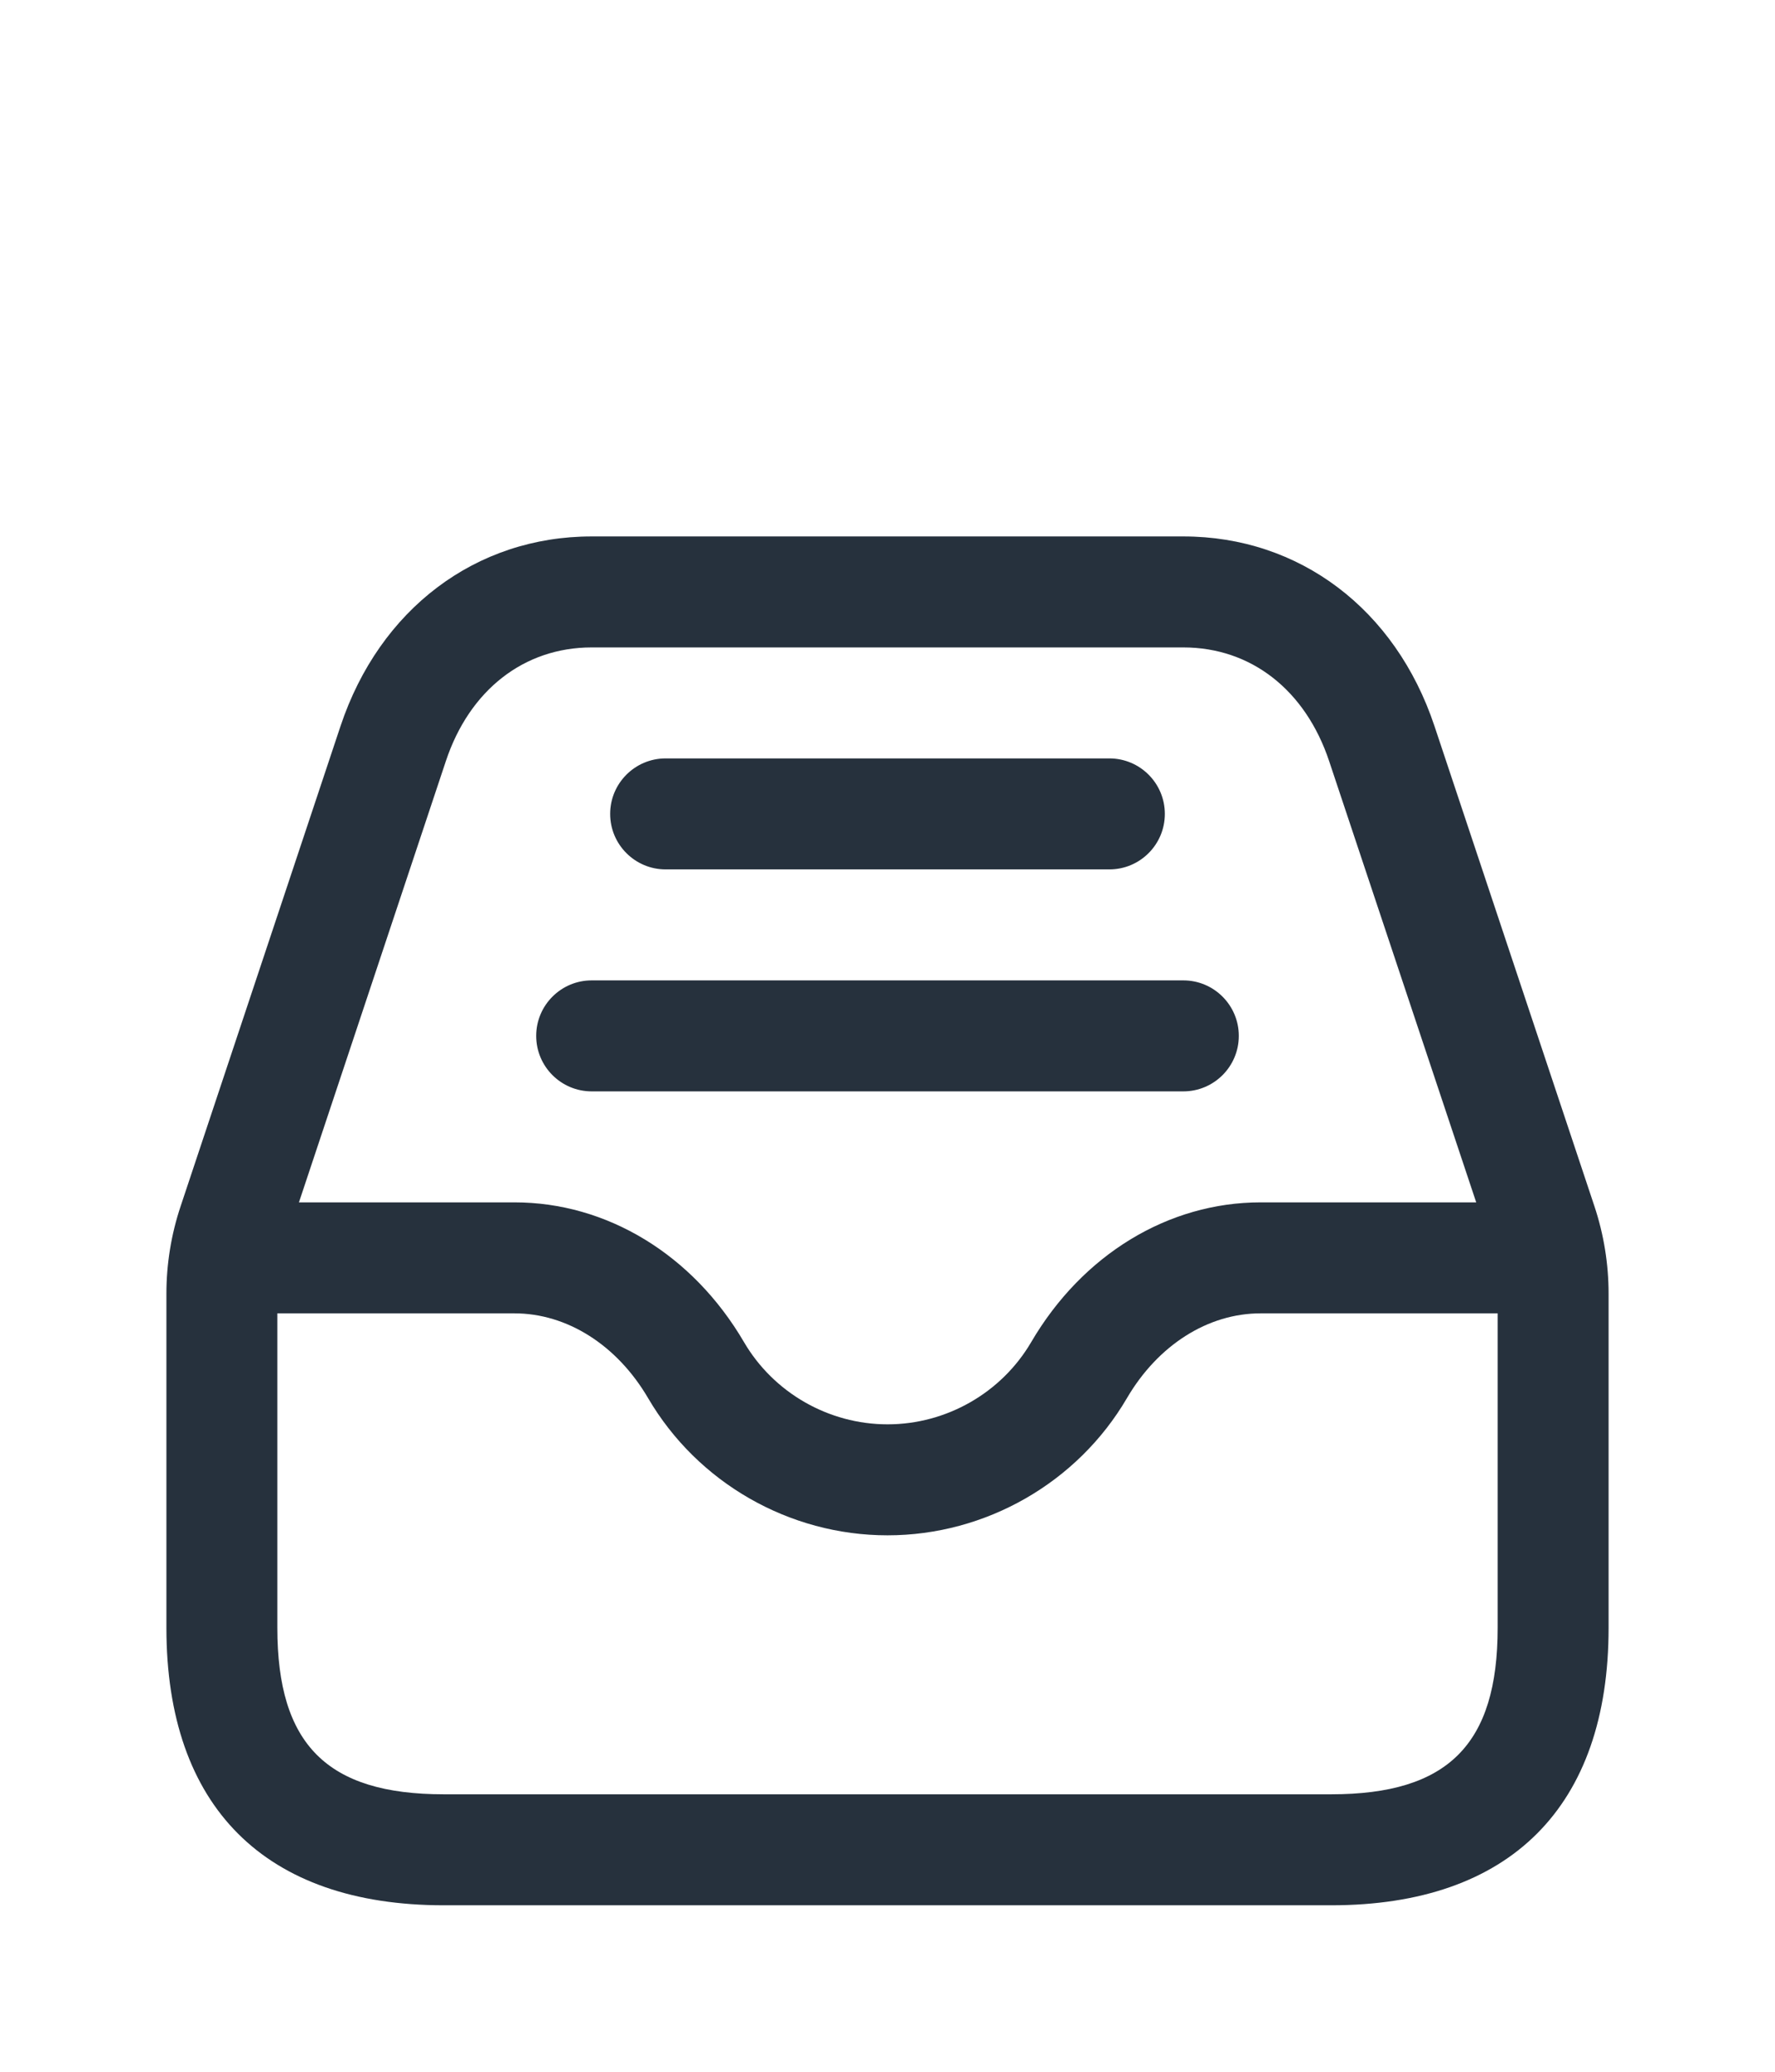 <svg width="24" height="28" viewBox="0 0 24 28" fill="none" xmlns="http://www.w3.org/2000/svg">
<path d="M21.558 16.301L19.396 9.814C18.869 8.232 17.568 7.25 16 7.25H8C6.433 7.25 5.132 8.232 4.604 9.814L2.443 16.3C2.315 16.682 2.25 17.082 2.25 17.487V22C2.25 24.418 3.582 25.75 6 25.75H18C20.418 25.75 21.75 24.418 21.75 22V17.487C21.75 17.082 21.685 16.682 21.558 16.301ZM6.028 10.288C6.348 9.325 7.086 8.75 8 8.75H16C16.914 8.75 17.651 9.325 17.972 10.288L19.96 16.25H17.046C15.796 16.25 14.637 16.955 13.944 18.137C13.543 18.823 12.798 19.25 12.001 19.25C11.204 19.25 10.459 18.823 10.058 18.136C9.366 16.955 8.206 16.25 6.956 16.25H4.042L6.028 10.288ZM18 24.25H6C4.423 24.25 3.75 23.577 3.75 22V17.75H6.955C7.667 17.75 8.342 18.178 8.762 18.894C9.431 20.039 10.672 20.75 12 20.75C13.328 20.75 14.569 20.039 15.238 18.895C15.658 18.178 16.333 17.75 17.045 17.75H20.25V22C20.25 23.577 19.577 24.25 18 24.25ZM7.25 14C7.25 13.586 7.586 13.25 8 13.25H16C16.414 13.25 16.75 13.586 16.75 14C16.75 14.414 16.414 14.75 16 14.75H8C7.586 14.75 7.25 14.414 7.25 14ZM8.25 11C8.25 10.586 8.586 10.25 9 10.25H15C15.414 10.25 15.75 10.586 15.75 11C15.75 11.414 15.414 11.75 15 11.75H9C8.586 11.75 8.25 11.414 8.25 11Z" fill="#26313D"/>
</svg>
